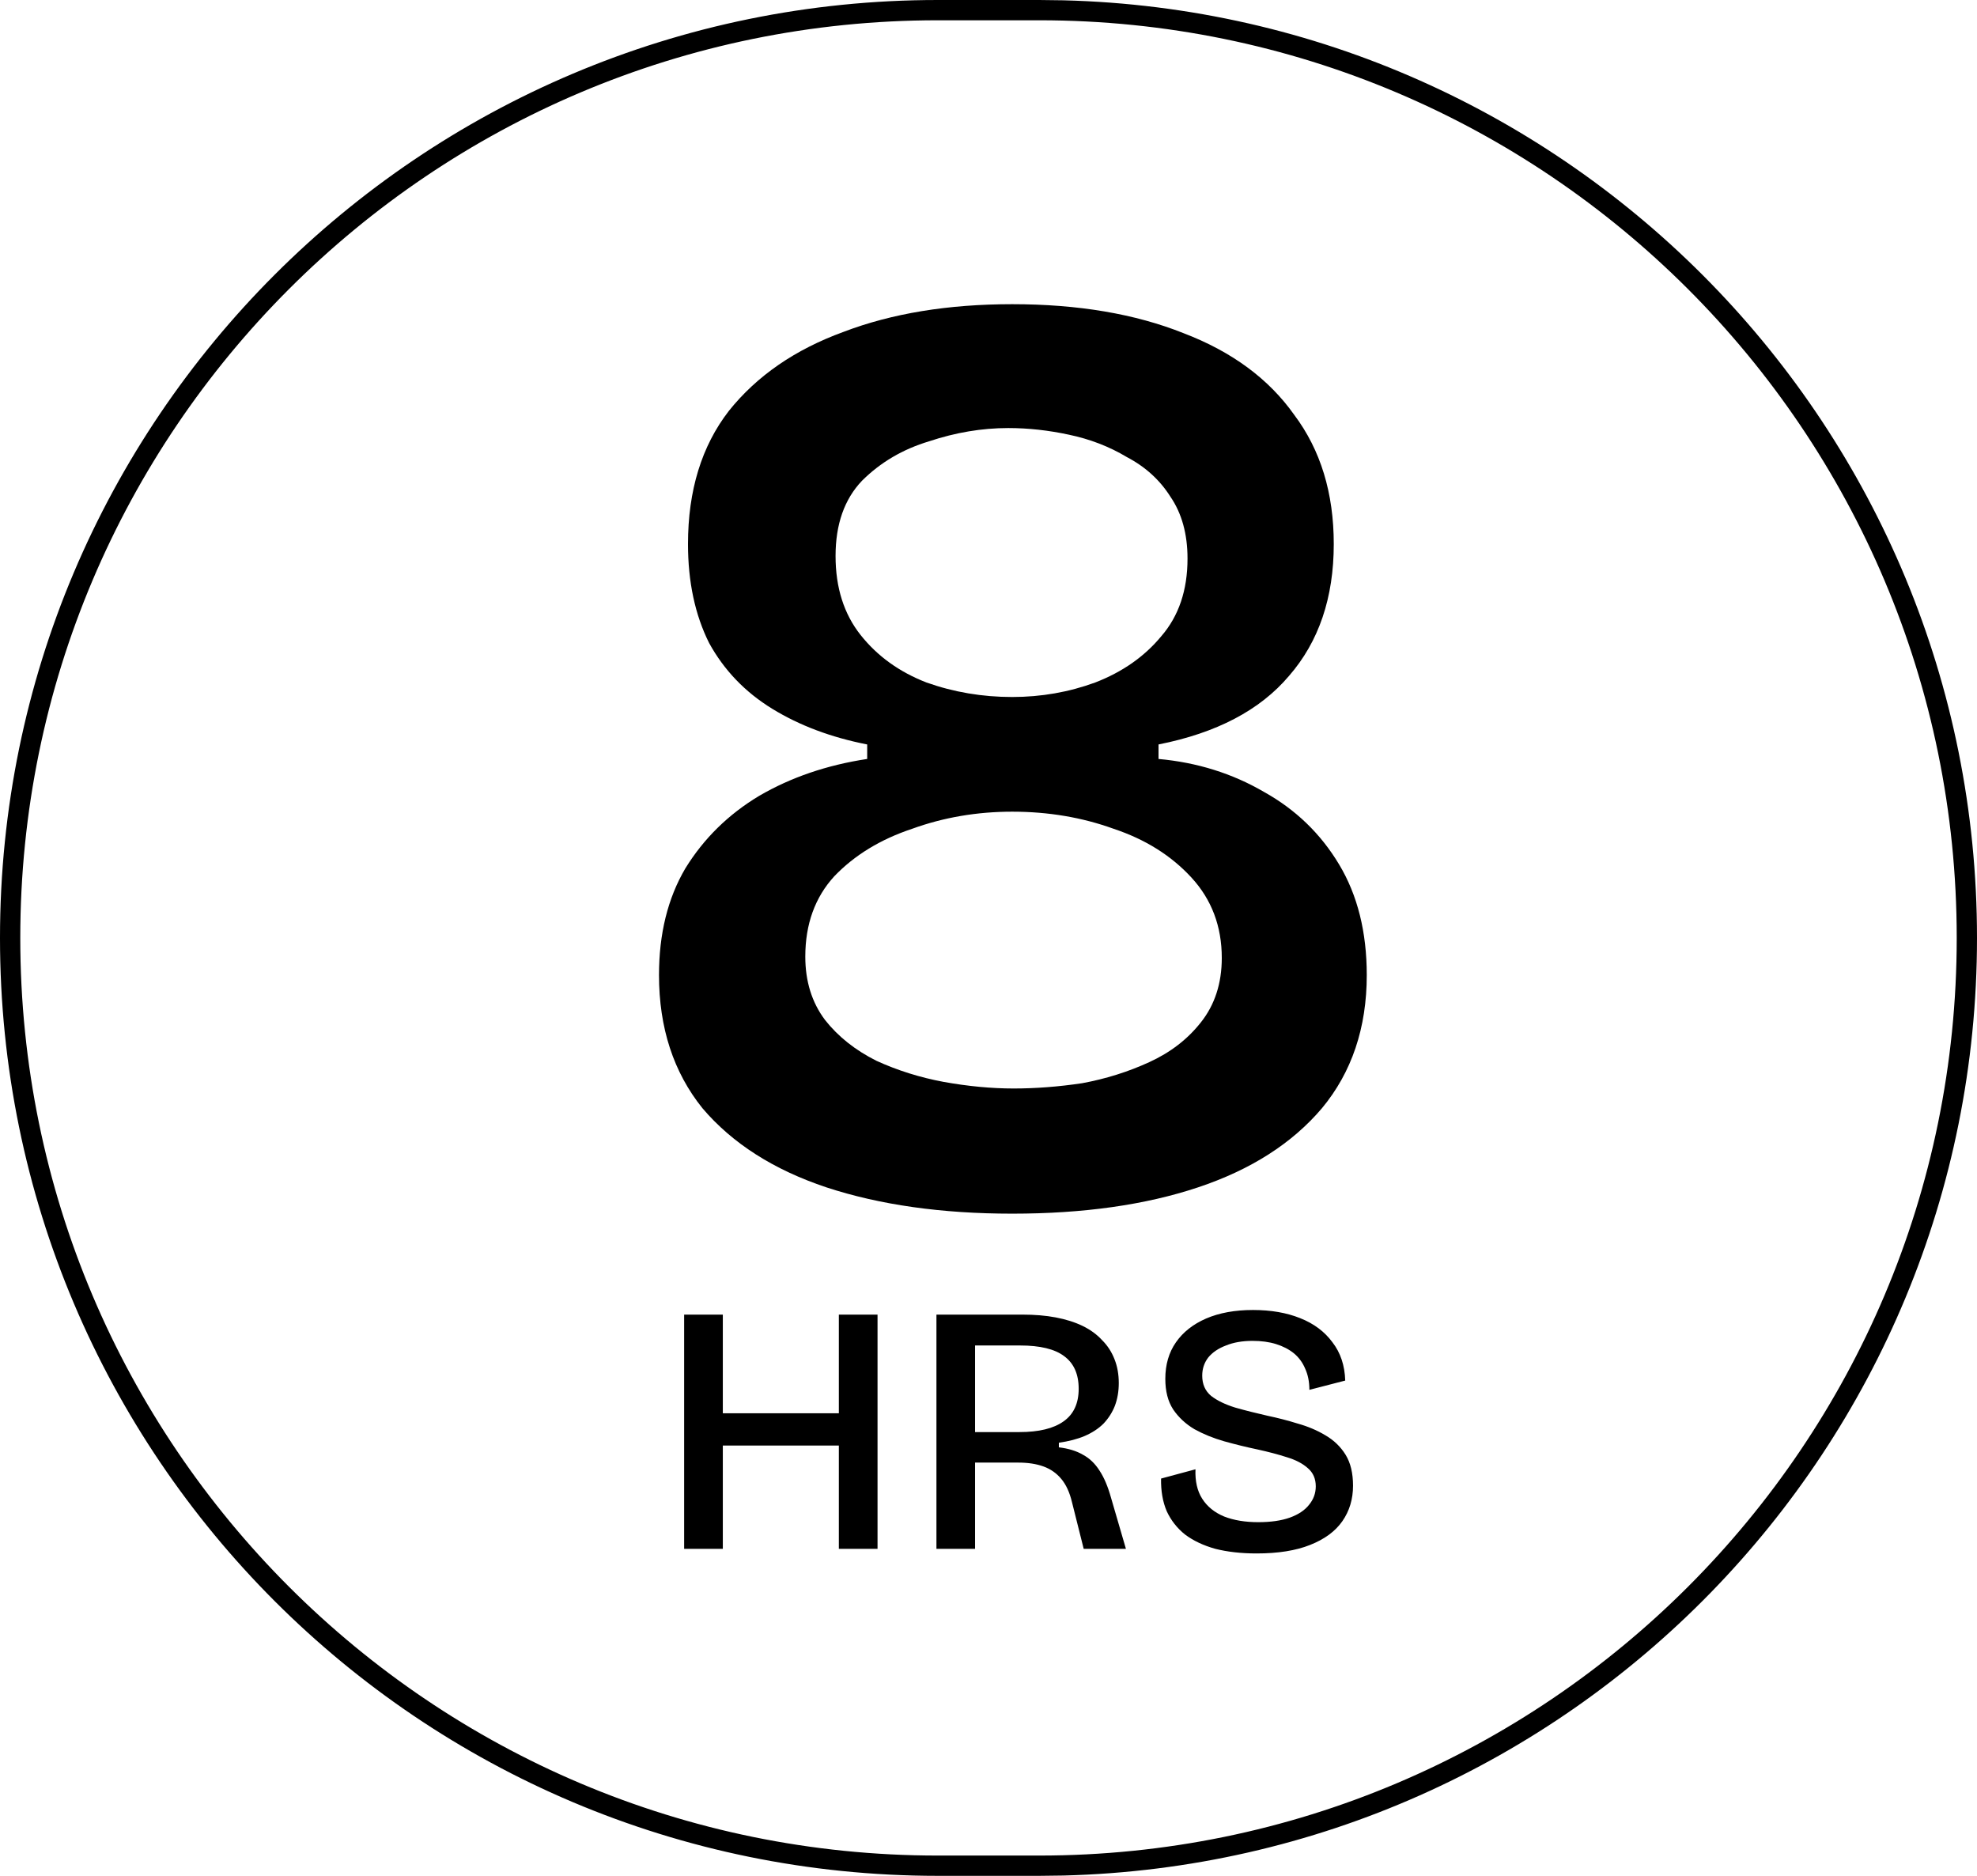 <svg xmlns="http://www.w3.org/2000/svg" fill="none" viewBox="0 0 39 37" height="37" width="39">
<path fill="black" d="M24.717 25.839C25.072 25.839 25.382 25.893 25.648 26C25.919 26.107 26.131 26.266 26.285 26.476C26.444 26.681 26.528 26.933 26.537 27.231L25.83 27.414C25.83 27.256 25.802 27.115 25.746 26.994C25.695 26.873 25.62 26.772 25.523 26.692C25.424 26.613 25.307 26.553 25.172 26.511C25.037 26.469 24.883 26.448 24.71 26.448C24.509 26.448 24.334 26.478 24.185 26.539C24.036 26.595 23.919 26.674 23.835 26.776C23.756 26.879 23.716 26.998 23.716 27.134C23.716 27.302 23.774 27.435 23.891 27.533C24.012 27.627 24.171 27.703 24.367 27.764C24.563 27.82 24.775 27.873 25.004 27.925C25.204 27.967 25.403 28.018 25.599 28.079C25.799 28.135 25.982 28.212 26.145 28.31C26.313 28.407 26.446 28.536 26.544 28.694C26.642 28.853 26.691 29.056 26.691 29.304C26.691 29.57 26.621 29.803 26.481 30.004C26.341 30.205 26.128 30.361 25.844 30.473C25.564 30.585 25.212 30.641 24.787 30.641C24.484 30.641 24.213 30.61 23.975 30.55C23.741 30.485 23.543 30.391 23.38 30.27C23.221 30.144 23.1 29.989 23.016 29.808C22.936 29.621 22.9 29.407 22.904 29.164L23.583 28.981C23.574 29.215 23.618 29.409 23.716 29.562C23.814 29.716 23.959 29.834 24.15 29.913C24.342 29.988 24.566 30.024 24.822 30.024C25.07 30.024 25.277 29.994 25.445 29.934C25.613 29.873 25.739 29.789 25.823 29.682C25.912 29.574 25.956 29.453 25.956 29.317C25.956 29.168 25.904 29.049 25.802 28.961C25.699 28.868 25.561 28.796 25.389 28.744C25.216 28.688 25.022 28.637 24.808 28.59C24.584 28.543 24.365 28.489 24.15 28.429C23.936 28.368 23.74 28.288 23.562 28.19C23.39 28.088 23.249 27.957 23.142 27.799C23.039 27.64 22.988 27.44 22.988 27.197C22.988 26.917 23.058 26.676 23.198 26.476C23.338 26.275 23.536 26.119 23.793 26.007C24.054 25.895 24.362 25.839 24.717 25.839ZM14.259 27.876H16.548V25.93H17.311V30.55H16.548V28.513H14.259V30.55H13.496V25.93H14.259V27.876ZM20.167 25.93C20.409 25.93 20.628 25.948 20.824 25.985C21.025 26.023 21.203 26.079 21.356 26.153C21.51 26.228 21.639 26.322 21.741 26.434C21.849 26.541 21.93 26.667 21.986 26.811C22.042 26.951 22.07 27.109 22.07 27.281C22.07 27.444 22.044 27.593 21.993 27.729C21.942 27.859 21.867 27.976 21.77 28.079C21.672 28.177 21.548 28.259 21.398 28.324C21.254 28.385 21.084 28.429 20.888 28.457V28.548C21.079 28.571 21.237 28.62 21.363 28.694C21.494 28.764 21.604 28.87 21.692 29.01C21.781 29.145 21.856 29.323 21.917 29.542L22.211 30.55H21.378L21.146 29.626C21.1 29.435 21.03 29.283 20.936 29.171C20.843 29.059 20.727 28.977 20.587 28.926C20.447 28.875 20.281 28.849 20.09 28.849H19.235V30.55H18.473V25.93H20.167ZM19.235 28.247H20.11C20.493 28.247 20.782 28.177 20.979 28.037C21.179 27.897 21.279 27.682 21.279 27.393C21.279 27.103 21.183 26.889 20.992 26.749C20.806 26.609 20.517 26.539 20.125 26.539H19.235V28.247ZM19.968 6C21.268 6 22.394 6.191 23.348 6.572C24.301 6.936 25.03 7.473 25.532 8.184C26.052 8.877 26.311 9.726 26.311 10.731C26.311 11.789 26.017 12.656 25.428 13.332C24.856 14.008 23.997 14.458 22.854 14.684V14.97C23.616 15.039 24.31 15.256 24.934 15.62C25.558 15.967 26.052 16.443 26.416 17.05C26.78 17.656 26.962 18.384 26.962 19.233C26.962 20.273 26.667 21.149 26.078 21.859C25.489 22.553 24.674 23.073 23.634 23.42C22.594 23.767 21.372 23.939 19.968 23.939C18.581 23.939 17.359 23.767 16.302 23.42C15.262 23.073 14.447 22.553 13.857 21.859C13.286 21.149 13 20.273 13 19.233C13 18.419 13.173 17.717 13.52 17.128C13.883 16.539 14.369 16.062 14.976 15.698C15.6 15.334 16.31 15.091 17.107 14.97V14.684C16.397 14.545 15.773 14.311 15.235 13.981C14.698 13.652 14.283 13.219 13.988 12.682C13.711 12.127 13.572 11.477 13.572 10.731C13.572 9.674 13.841 8.799 14.378 8.105C14.932 7.412 15.687 6.893 16.64 6.546C17.593 6.182 18.703 6 19.968 6ZM19.968 16.01C19.275 16.01 18.616 16.122 17.992 16.348C17.368 16.556 16.857 16.868 16.458 17.284C16.077 17.7 15.886 18.229 15.886 18.87C15.886 19.355 16.015 19.772 16.275 20.118C16.535 20.448 16.874 20.716 17.29 20.924C17.706 21.114 18.148 21.253 18.616 21.34C19.101 21.427 19.561 21.47 19.994 21.47C20.427 21.47 20.878 21.436 21.346 21.366C21.814 21.28 22.256 21.141 22.672 20.95C23.088 20.76 23.426 20.499 23.686 20.17C23.963 19.823 24.102 19.398 24.102 18.895C24.102 18.272 23.902 17.743 23.504 17.31C23.105 16.876 22.594 16.556 21.97 16.348C21.346 16.122 20.678 16.01 19.968 16.01ZM19.89 8.443C19.37 8.443 18.85 8.531 18.33 8.704C17.81 8.86 17.368 9.12 17.004 9.483C16.657 9.847 16.483 10.342 16.483 10.966C16.483 11.59 16.648 12.11 16.977 12.525C17.307 12.941 17.74 13.254 18.277 13.462C18.815 13.653 19.378 13.748 19.968 13.748C20.54 13.748 21.086 13.652 21.605 13.462C22.143 13.254 22.577 12.95 22.906 12.552C23.253 12.153 23.426 11.642 23.426 11.018C23.426 10.532 23.313 10.125 23.088 9.796C22.88 9.467 22.593 9.206 22.23 9.016C21.883 8.808 21.502 8.661 21.086 8.574C20.687 8.488 20.288 8.443 19.89 8.443Z"></path>
<path fill="black" d="M20.977 0.006C30.974 0.259 39 8.442 39 18.5C39 28.558 30.974 36.741 20.977 36.994L20.5 37H18.5C8.283 37 0 28.717 0 18.5C0 8.283 8.283 3.22129e-08 18.5 0H20.5L20.977 0.006ZM18.5 0.4C8.504 0.4 0.4 8.504 0.4 18.5C0.4 28.496 8.504 36.6 18.5 36.6H20.5C30.496 36.6 38.6 28.496 38.6 18.5C38.6 8.504 30.496 0.4 20.5 0.4H18.5Z"></path>
</svg>
